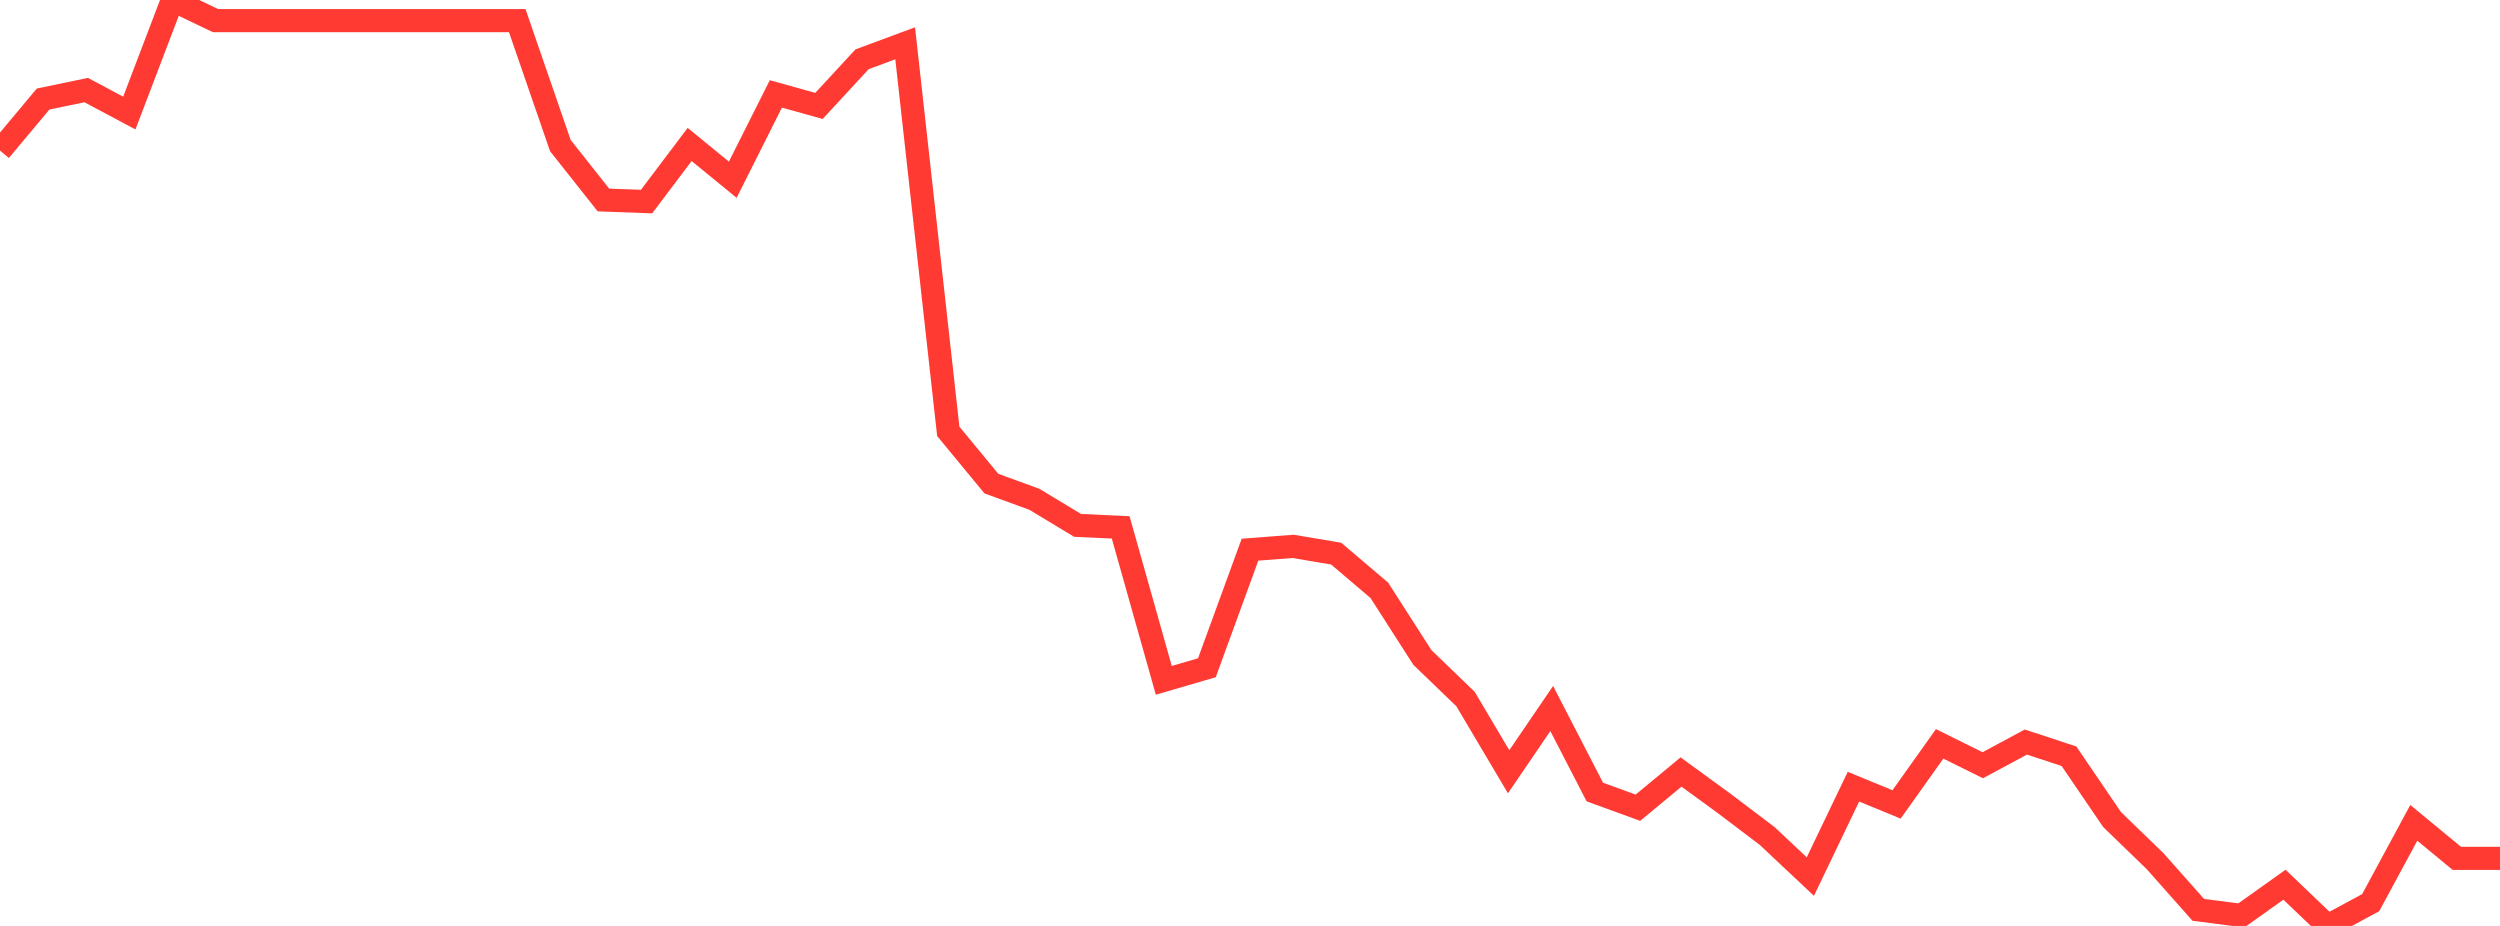 <?xml version="1.0" standalone="no"?>
<!DOCTYPE svg PUBLIC "-//W3C//DTD SVG 1.1//EN" "http://www.w3.org/Graphics/SVG/1.1/DTD/svg11.dtd">

<svg width="135" height="50" viewBox="0 0 135 50" preserveAspectRatio="none" 
  xmlns="http://www.w3.org/2000/svg"
  xmlns:xlink="http://www.w3.org/1999/xlink">


<polyline points="0.0, 8.131 2.328, 5.348 4.655, 4.864 6.983, 6.106 9.31, 0.0 11.638, 1.114 13.966, 1.114 16.293, 1.114 18.621, 1.114 20.948, 1.114 23.276, 1.114 25.603, 1.114 27.931, 1.114 30.259, 7.861 32.586, 10.8 34.914, 10.885 37.241, 7.801 39.569, 9.706 41.897, 5.071 44.224, 5.72 46.552, 3.201 48.879, 2.338 51.207, 23.293 53.534, 26.114 55.862, 26.965 58.19, 28.371 60.517, 28.478 62.845, 36.738 65.172, 36.059 67.5, 29.682 69.828, 29.504 72.155, 29.897 74.483, 31.877 76.81, 35.504 79.138, 37.748 81.466, 41.674 83.793, 38.26 86.121, 42.77 88.448, 43.617 90.776, 41.688 93.103, 43.384 95.431, 45.147 97.759, 47.335 100.086, 42.481 102.414, 43.439 104.741, 40.169 107.069, 41.323 109.397, 40.071 111.724, 40.836 114.052, 44.255 116.379, 46.507 118.707, 49.132 121.034, 49.432 123.362, 47.774 125.69, 50.0 128.017, 48.743 130.345, 44.434 132.672, 46.353 135.0, 46.353" fill="none" stroke="#ff3a33" stroke-width="1.25"/>

</svg>